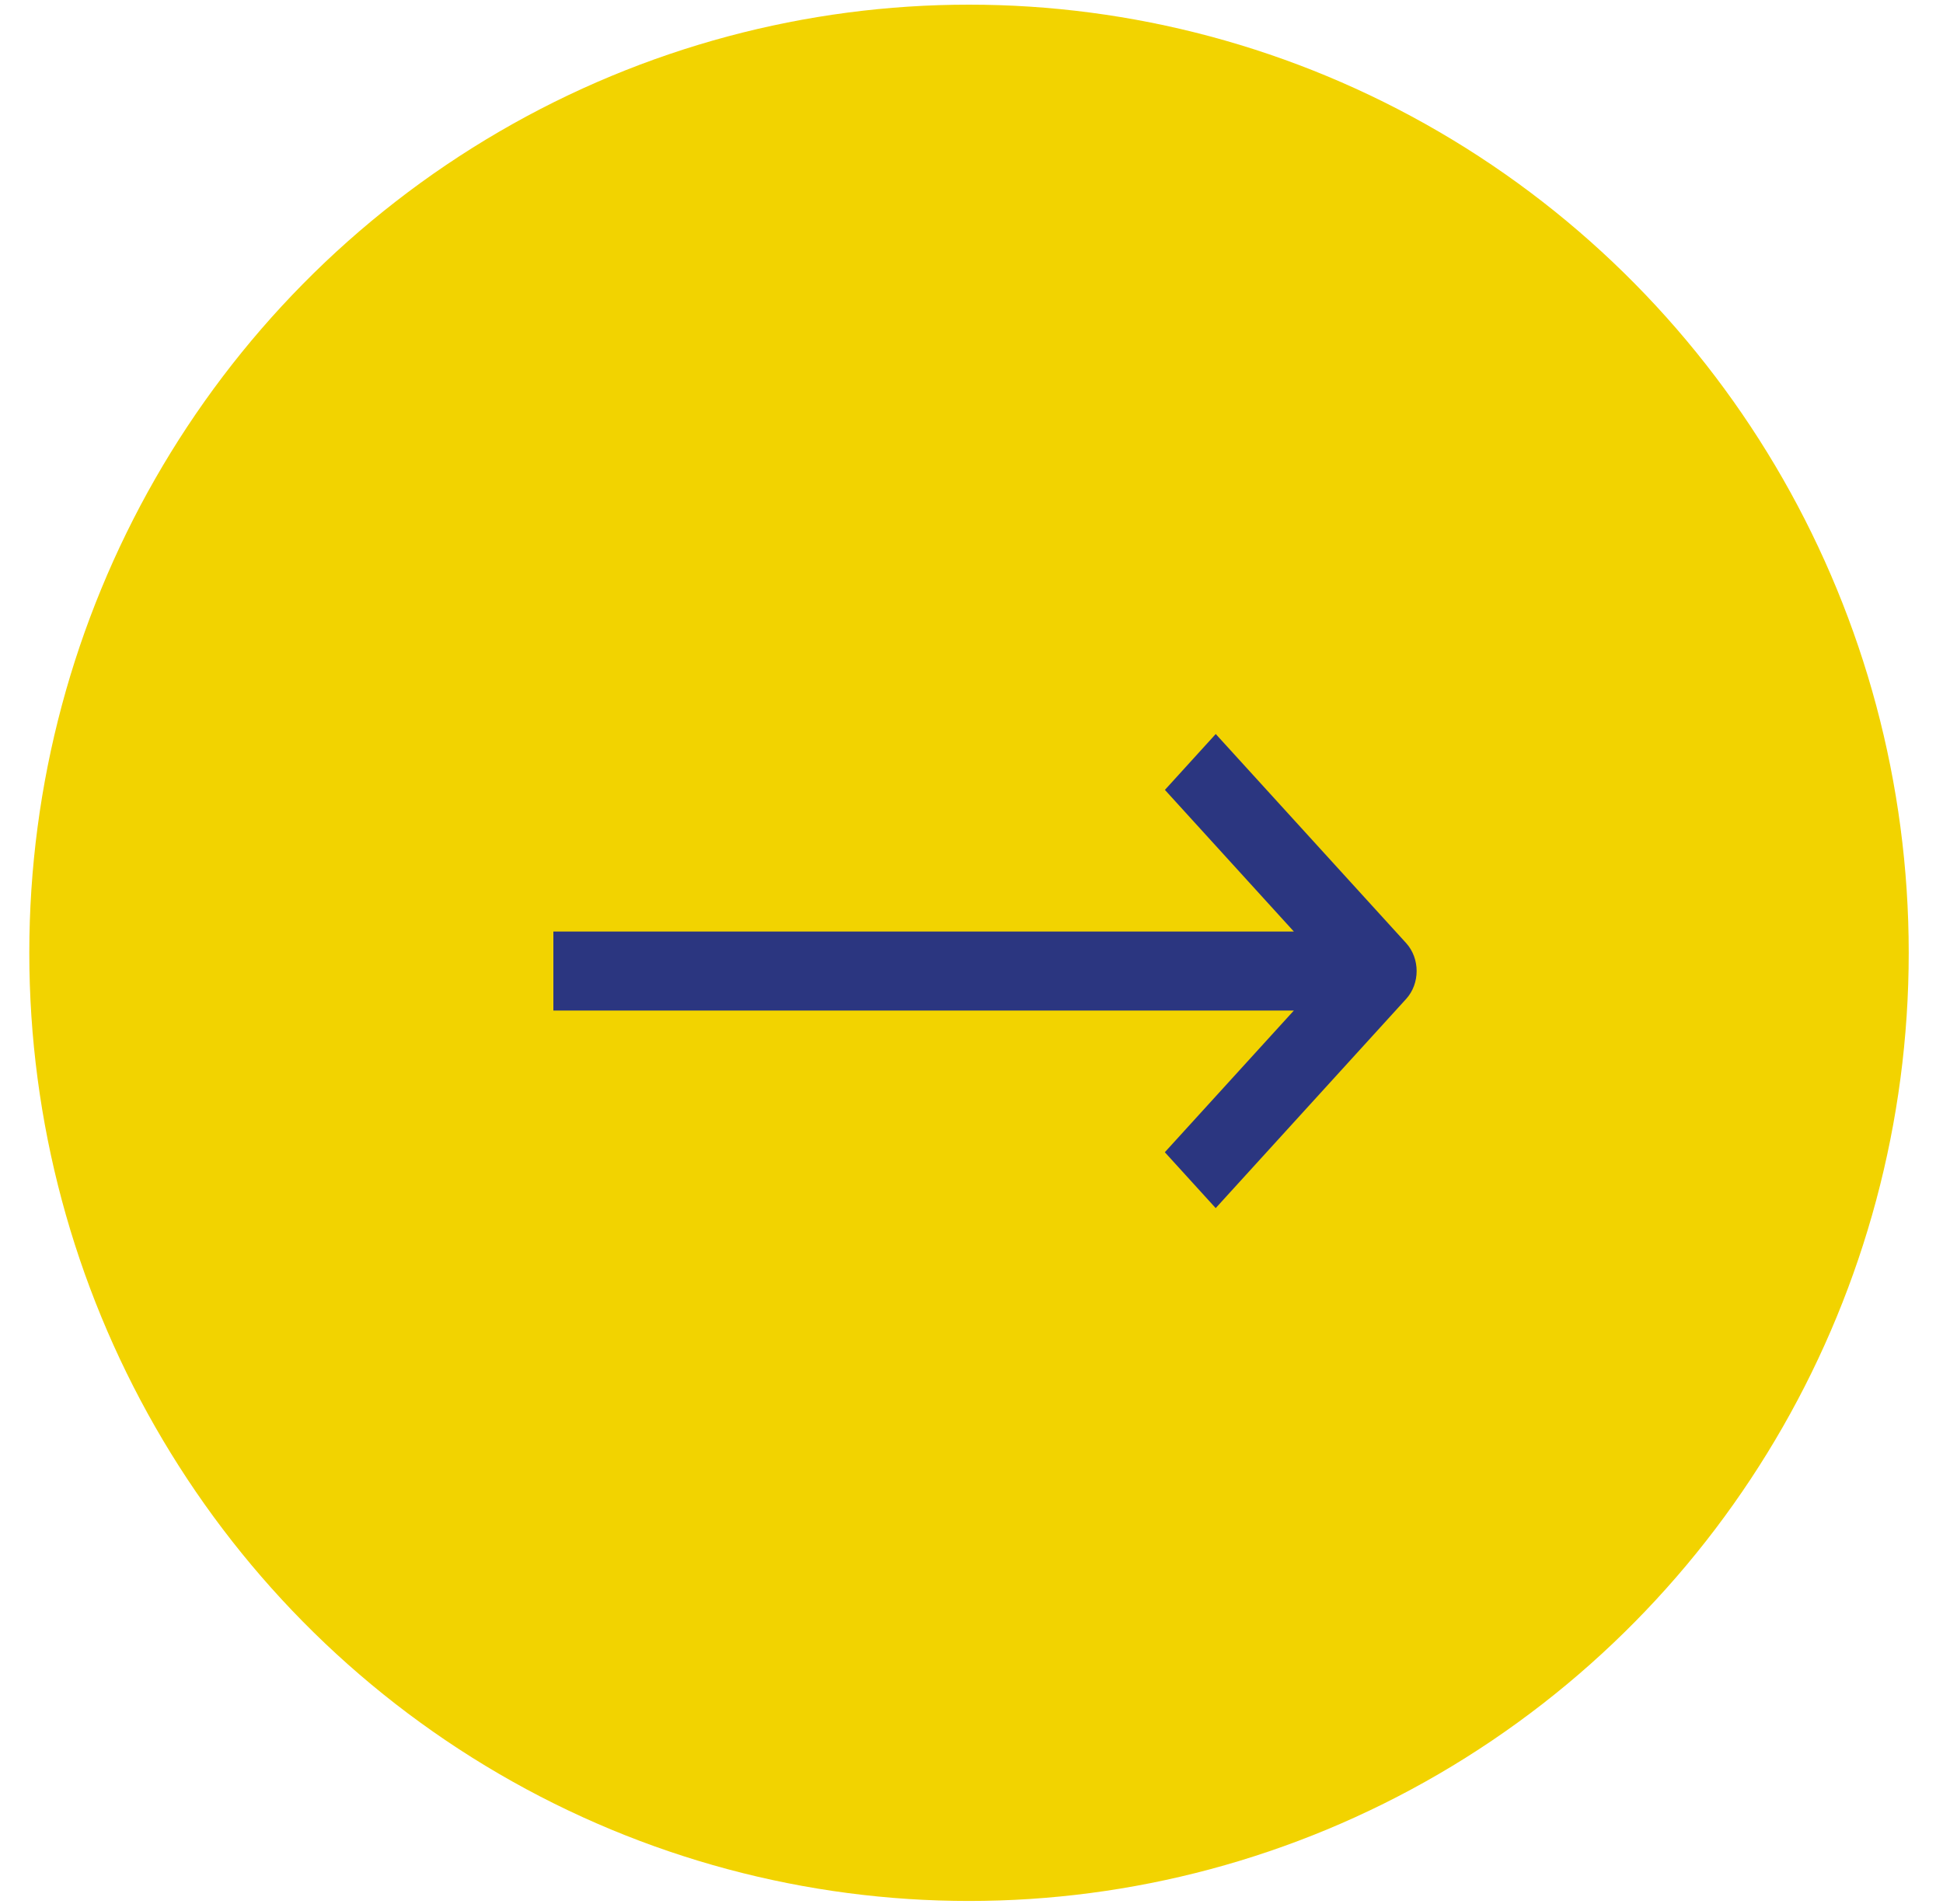 <?xml version="1.0" encoding="UTF-8"?>
<svg width="50px" height="49px" viewBox="0 0 50 49" version="1.1" xmlns="http://www.w3.org/2000/svg" xmlns:xlink="http://www.w3.org/1999/xlink">
    <!-- Generator: Sketch 50.2 (55047) - http://www.bohemiancoding.com/sketch -->
    <title>Group 5</title>
    <desc>Created with Sketch.</desc>
    <defs></defs>
    <g id="Page-1" stroke="none" stroke-width="1" fill="none" fill-rule="evenodd">
        <g id="CLA" transform="translate(-503, -1371)" fill-rule="nonzero">
            <g id="Group-7" transform="translate(261, 1083)">
                <g id="Group-5" transform="translate(242.754, 288.12)">
                    <ellipse id="Oval" fill="#F2D300" cx="24.182" cy="24.401" rx="24.182" ry="24.401"></ellipse>
                    <path d="M29.221,29.533 L32.541,25.887 L13.486,25.887 L13.486,23.853 L32.541,23.853 L29.223,20.208 L30.531,18.77 L35.431,24.151 C35.791,24.549 35.791,25.192 35.43,25.589 L30.53,30.971 L29.221,29.533 Z" id="Path" fill="#2B3680"></path>
                </g>
            </g>
        </g>
    </g>
</svg>